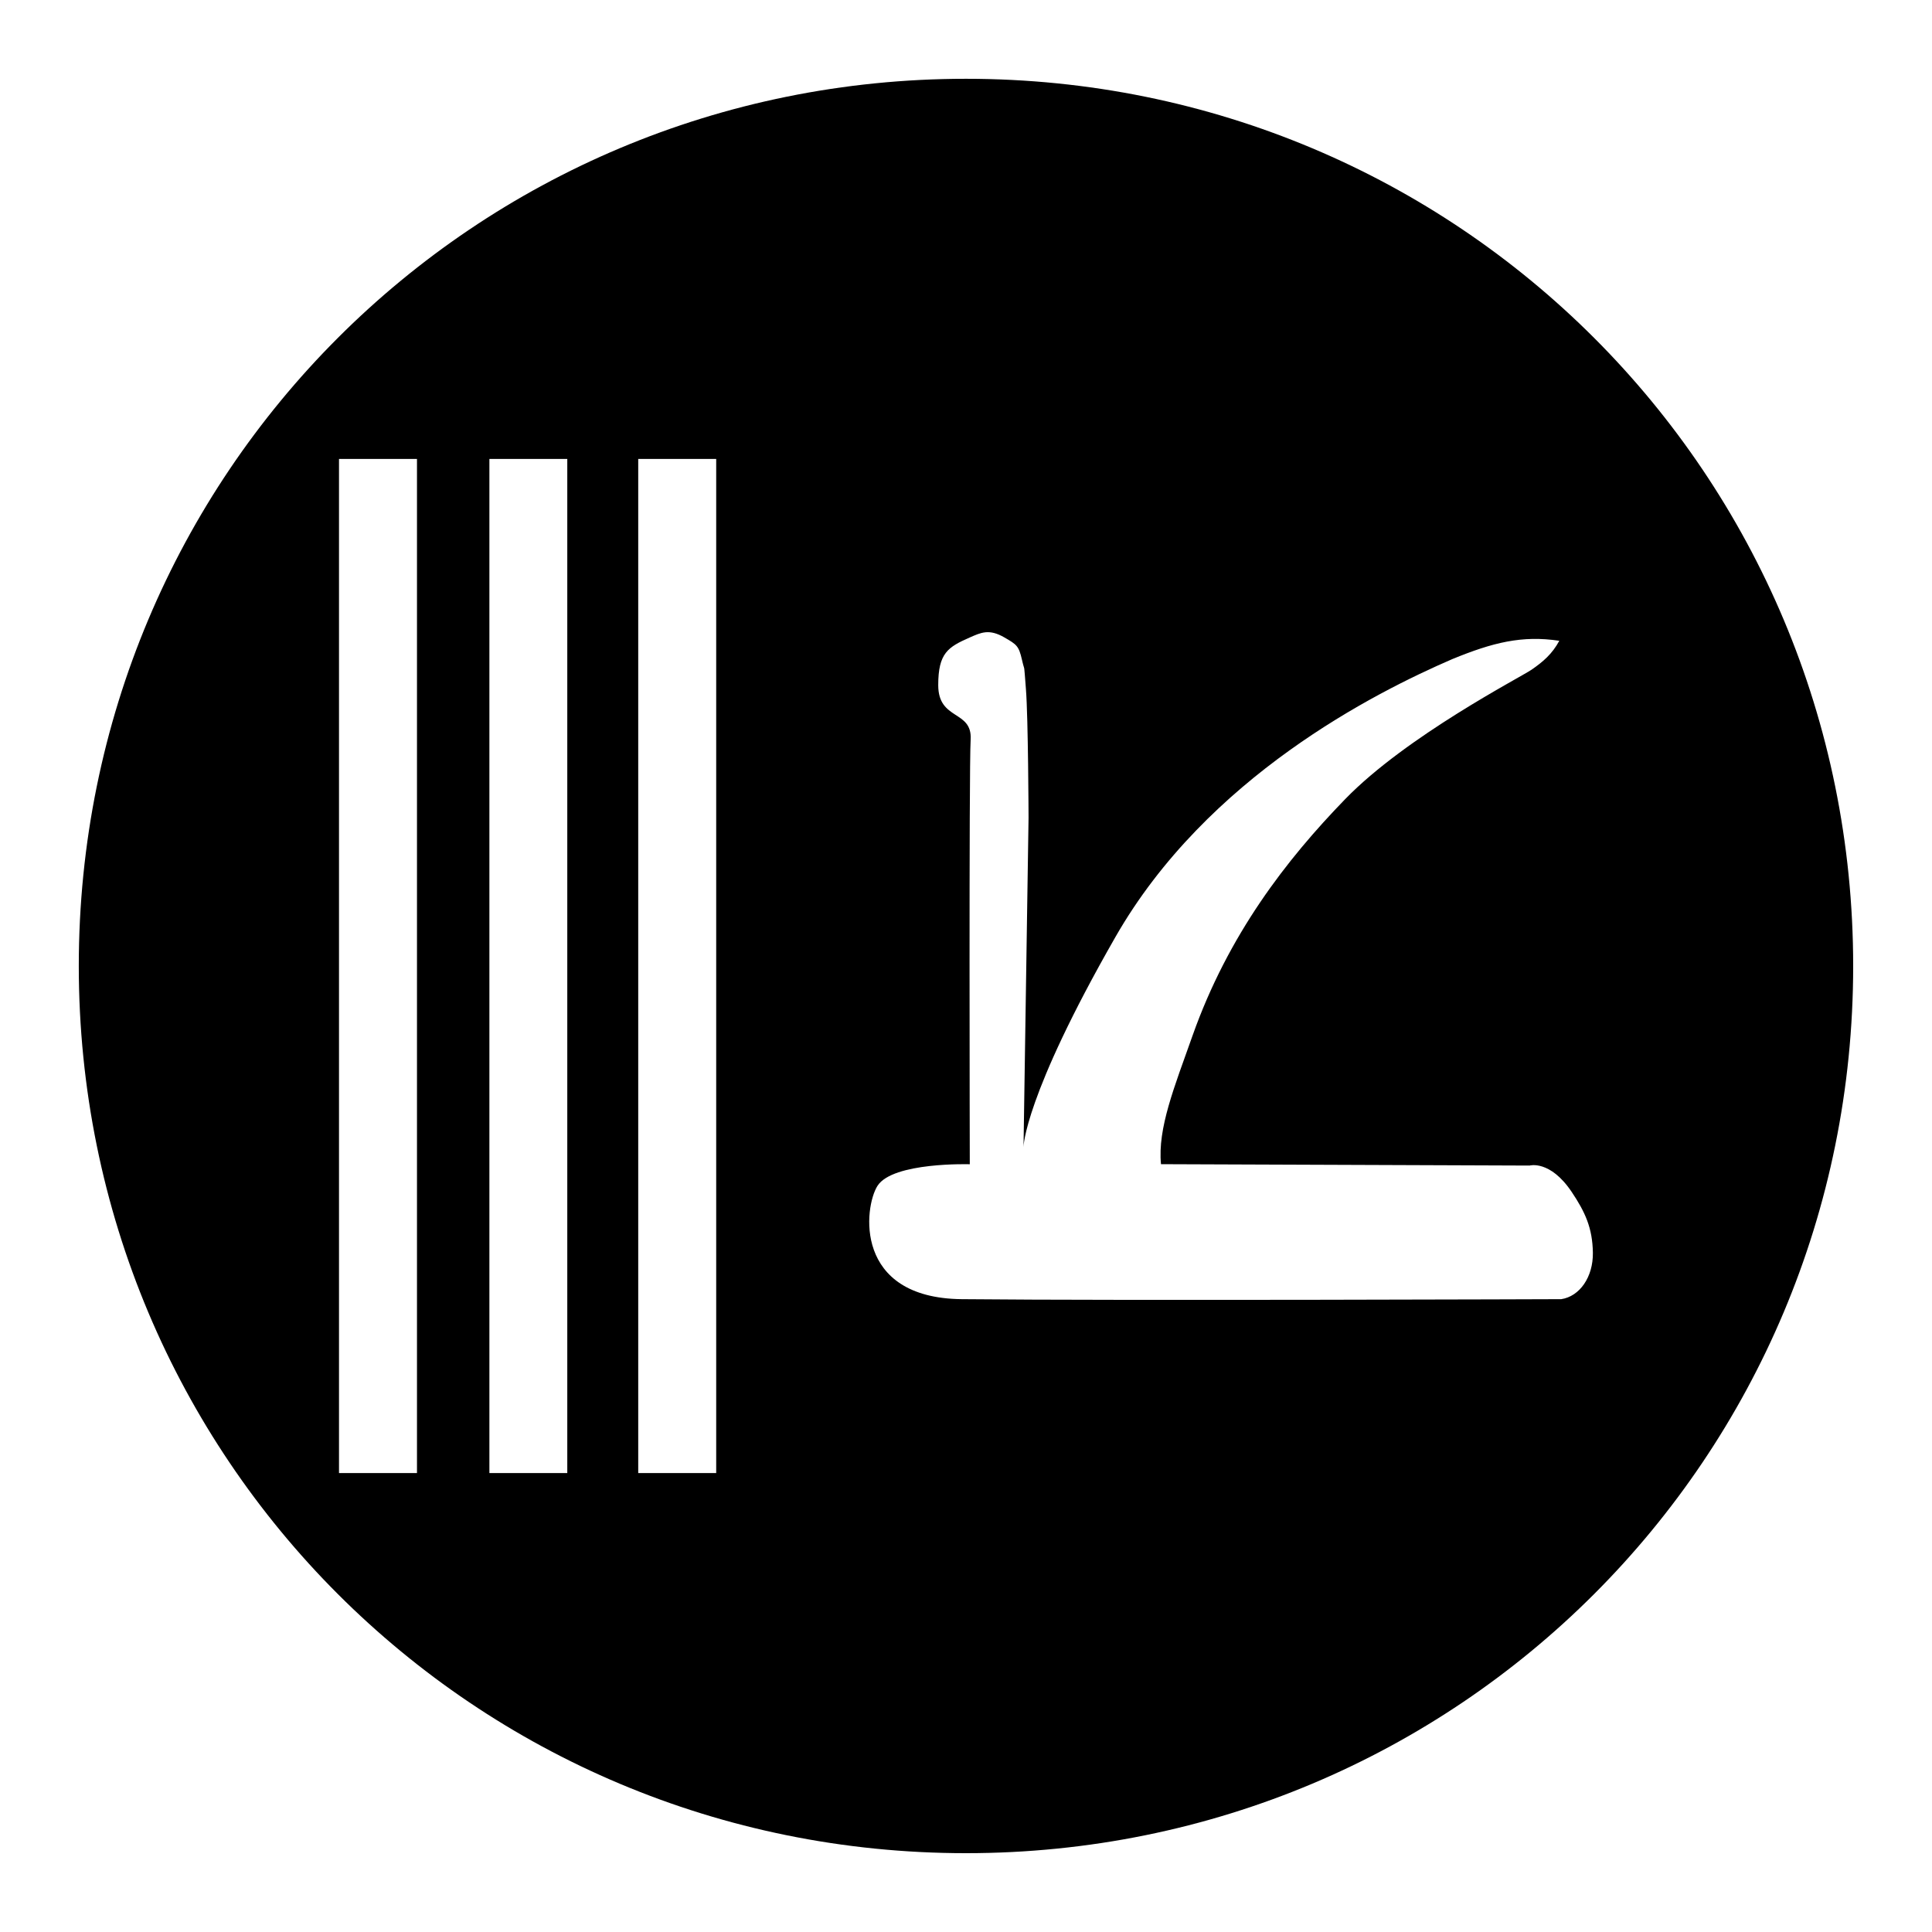 <?xml version="1.0" encoding="UTF-8"?>
<!-- Uploaded to: ICON Repo, www.iconrepo.com, Generator: ICON Repo Mixer Tools -->
<svg fill="#000000" width="800px" height="800px" version="1.1" viewBox="144 144 512 512" xmlns="http://www.w3.org/2000/svg">
 <path d="m400 164.88c-130.4 0-235.12 104.72-235.12 235.12 0 130.39 104.72 235.11 235.12 235.11 130.39 0 235.11-104.72 235.11-235.11 0-130.4-104.72-235.12-235.11-235.12zm-166.16 100.74h20.664v268.75h-20.664zm39.855 0h20.641v268.75h-20.641zm39.441 0h20.664v268.75h-20.664zm92.023 45.941c1.422-0.137 2.988 0.195 5.023 1.371 3.207 1.859 3.809 2.191 4.652 5.926 0.844 3.727 0.434 0.012 1.047 7.769 0.609 7.719 0.695 34.07 0.695 34.07l-1.332 87.27s0.062-13.219 24.355-55.656 68.812-64.785 89.258-73.637c10.734-4.406 18.492-6.352 28.371-4.859-1.855 3.449-4.246 5.523-7.359 7.668-2.918 2.008-33.109 17.527-49.387 34.297-15.59 16.062-30.98 35.934-40.445 62.668-4.828 13.641-9.285 24.543-8.363 34.07l97.684 0.367s5.418-1.582 11.172 7.012c3.516 5.25 5.508 9.512 5.598 16.113 0.086 6.391-3.477 11.547-8.387 12.281 0 0-116.57 0.43-158.89 0-28.734-0.312-25.867-24.469-22.305-30.035 4.062-6.348 24.457-5.719 24.457-5.719s-0.242-104.64 0.227-112.54c0.461-7.91-8.59-4.953-8.59-14.434 0-8.523 2.598-10.086 8.363-12.629 1.453-0.637 2.738-1.234 4.16-1.371z"/>
</svg>
